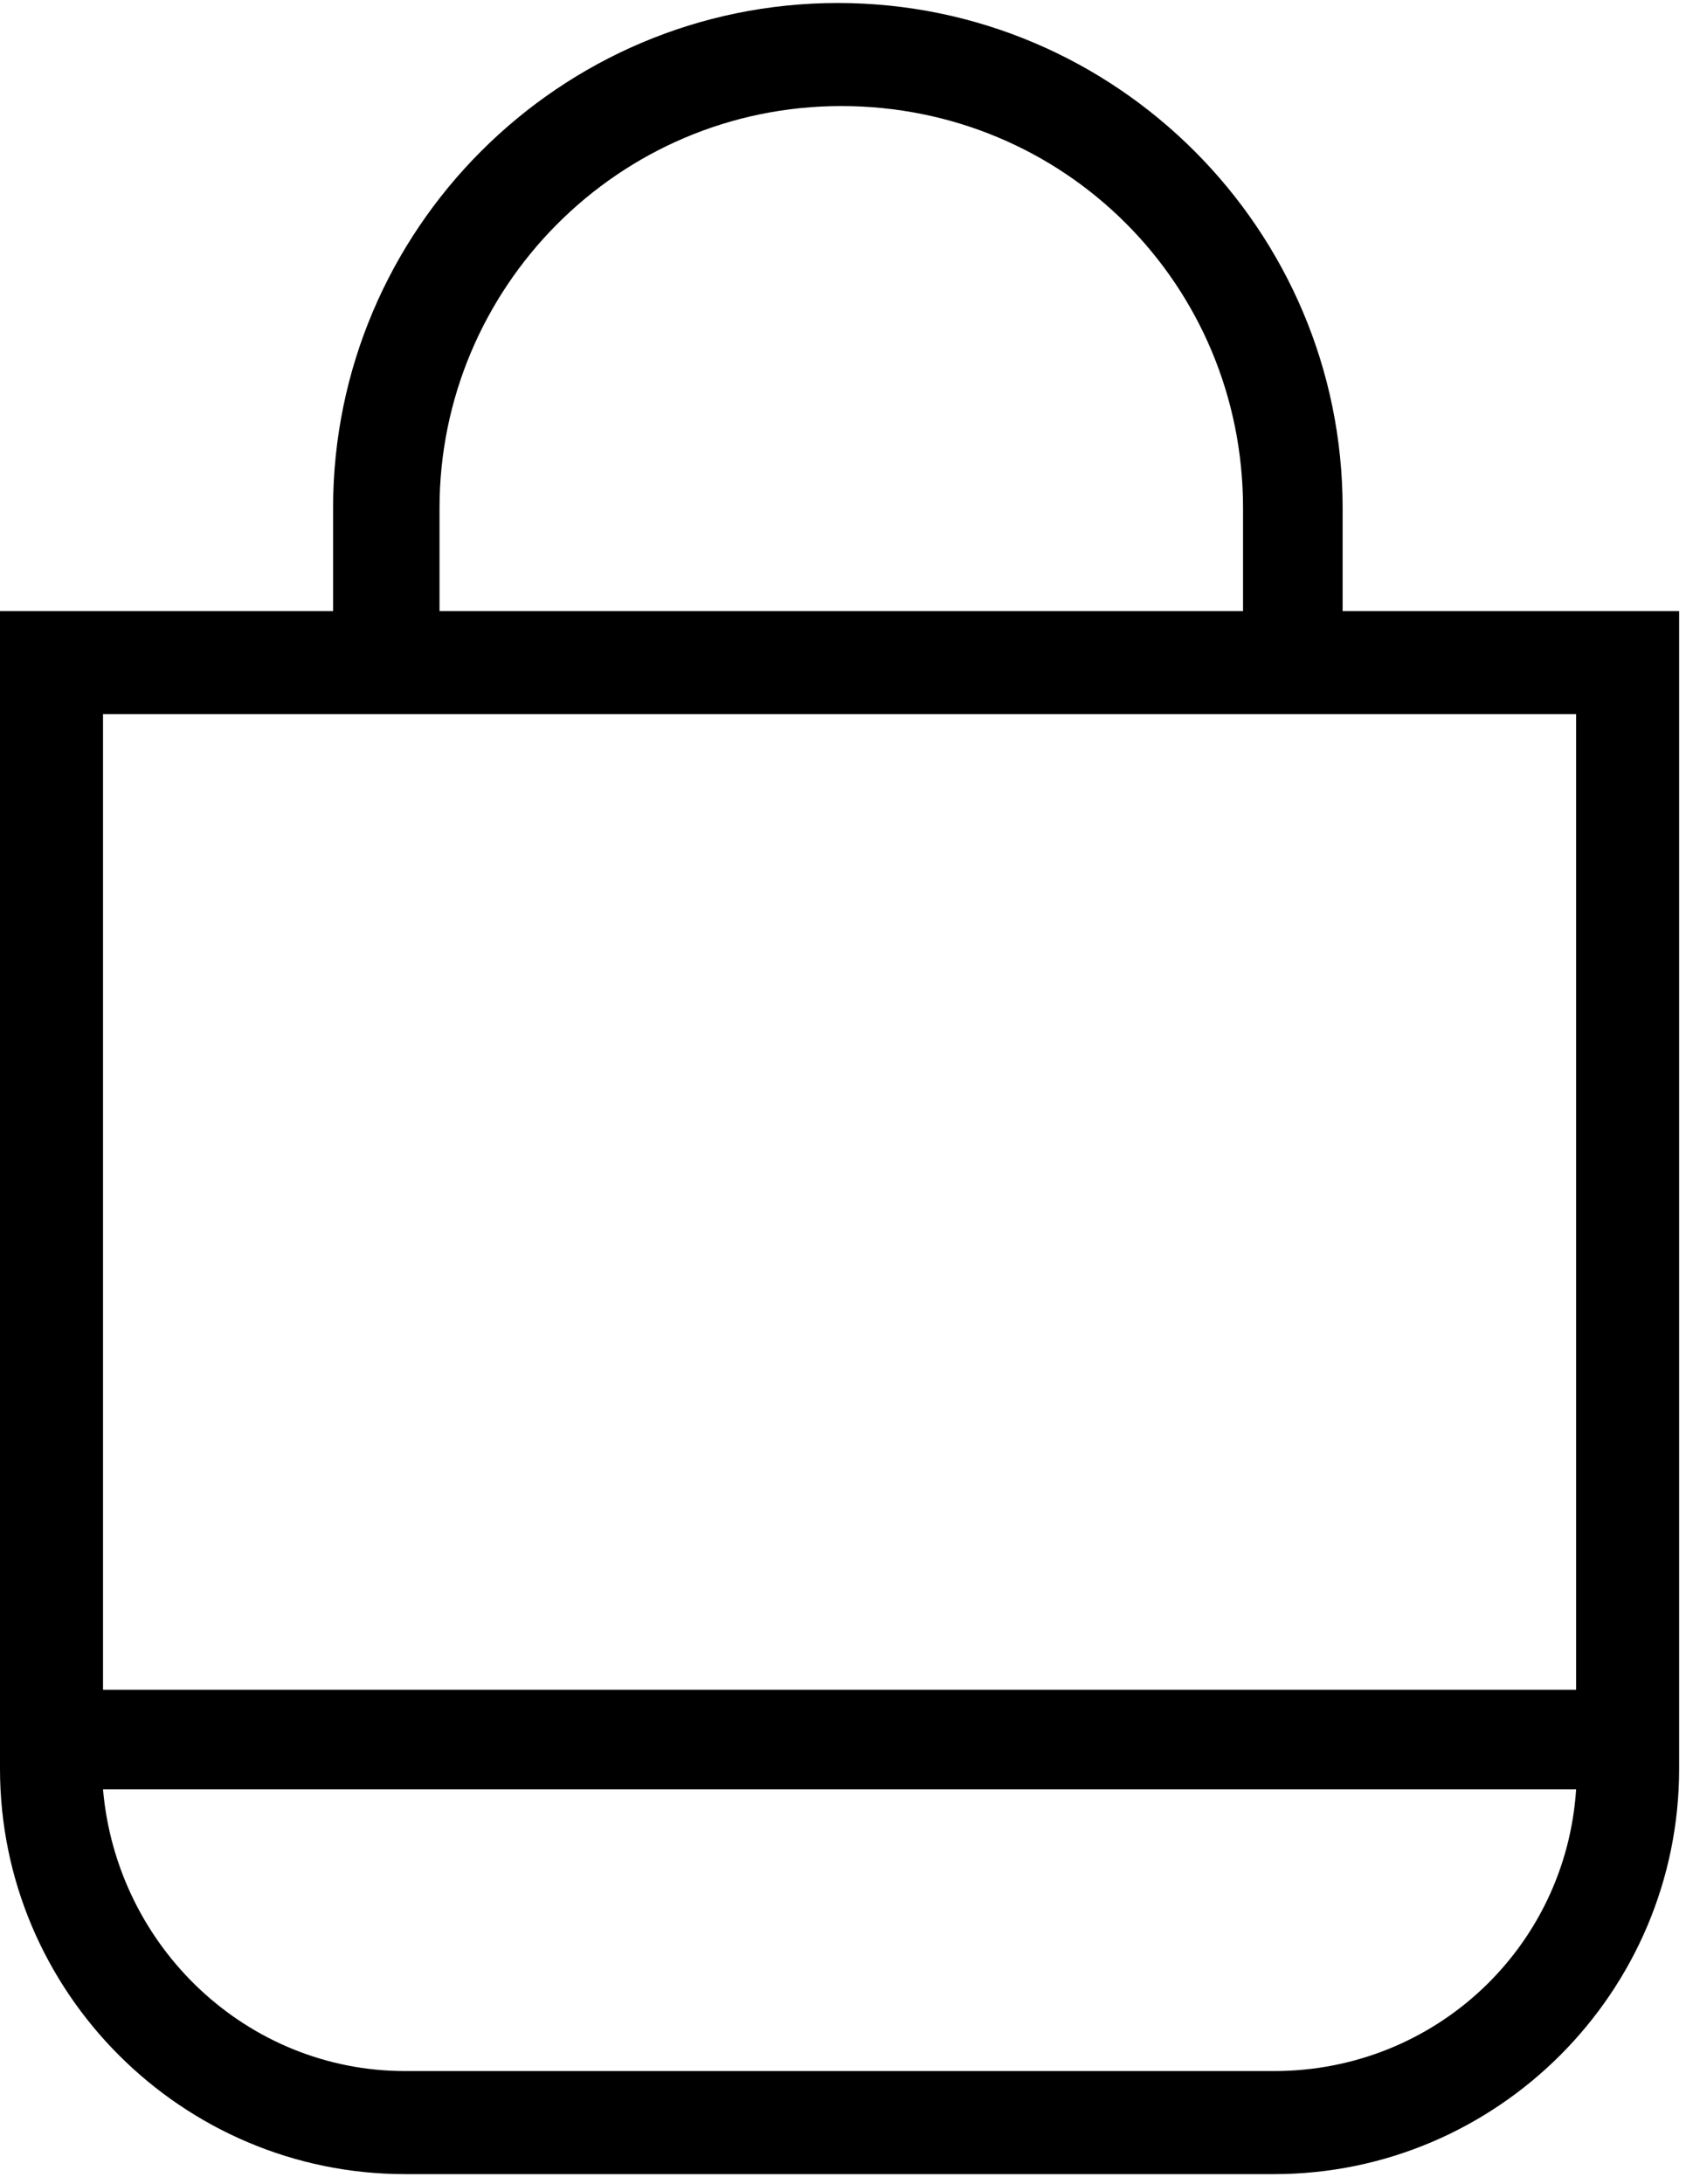 <?xml version="1.0" encoding="UTF-8"?>
<svg id="Layer_1" data-name="Layer 1" xmlns="http://www.w3.org/2000/svg" width="17.3mm" height="22.4mm" viewBox="0 0 49.1 63.4">
  <path d="M39.1,17.7v-3c0-8.1-6.6-14.7-14.7-14.7s-14.7,6.6-14.7,14.7v3H0v33.7c0,6.5,5.3,11.8,11.8,11.8h25.3c6.5,0,11.8-5.3,11.8-11.8V17.7h-9.8ZM12.8,14.7c0-6.4,5.2-11.7,11.7-11.7s11.7,5.2,11.7,11.7v3H12.8v-3ZM45.9,20.7v28.4H3v-28.4h42.9ZM37.1,60.2H11.8c-4.6,0-8.4-3.6-8.8-8.2h42.9c-.3,4.6-4.1,8.2-8.8,8.2Z" stroke-width="0"/>
</svg>